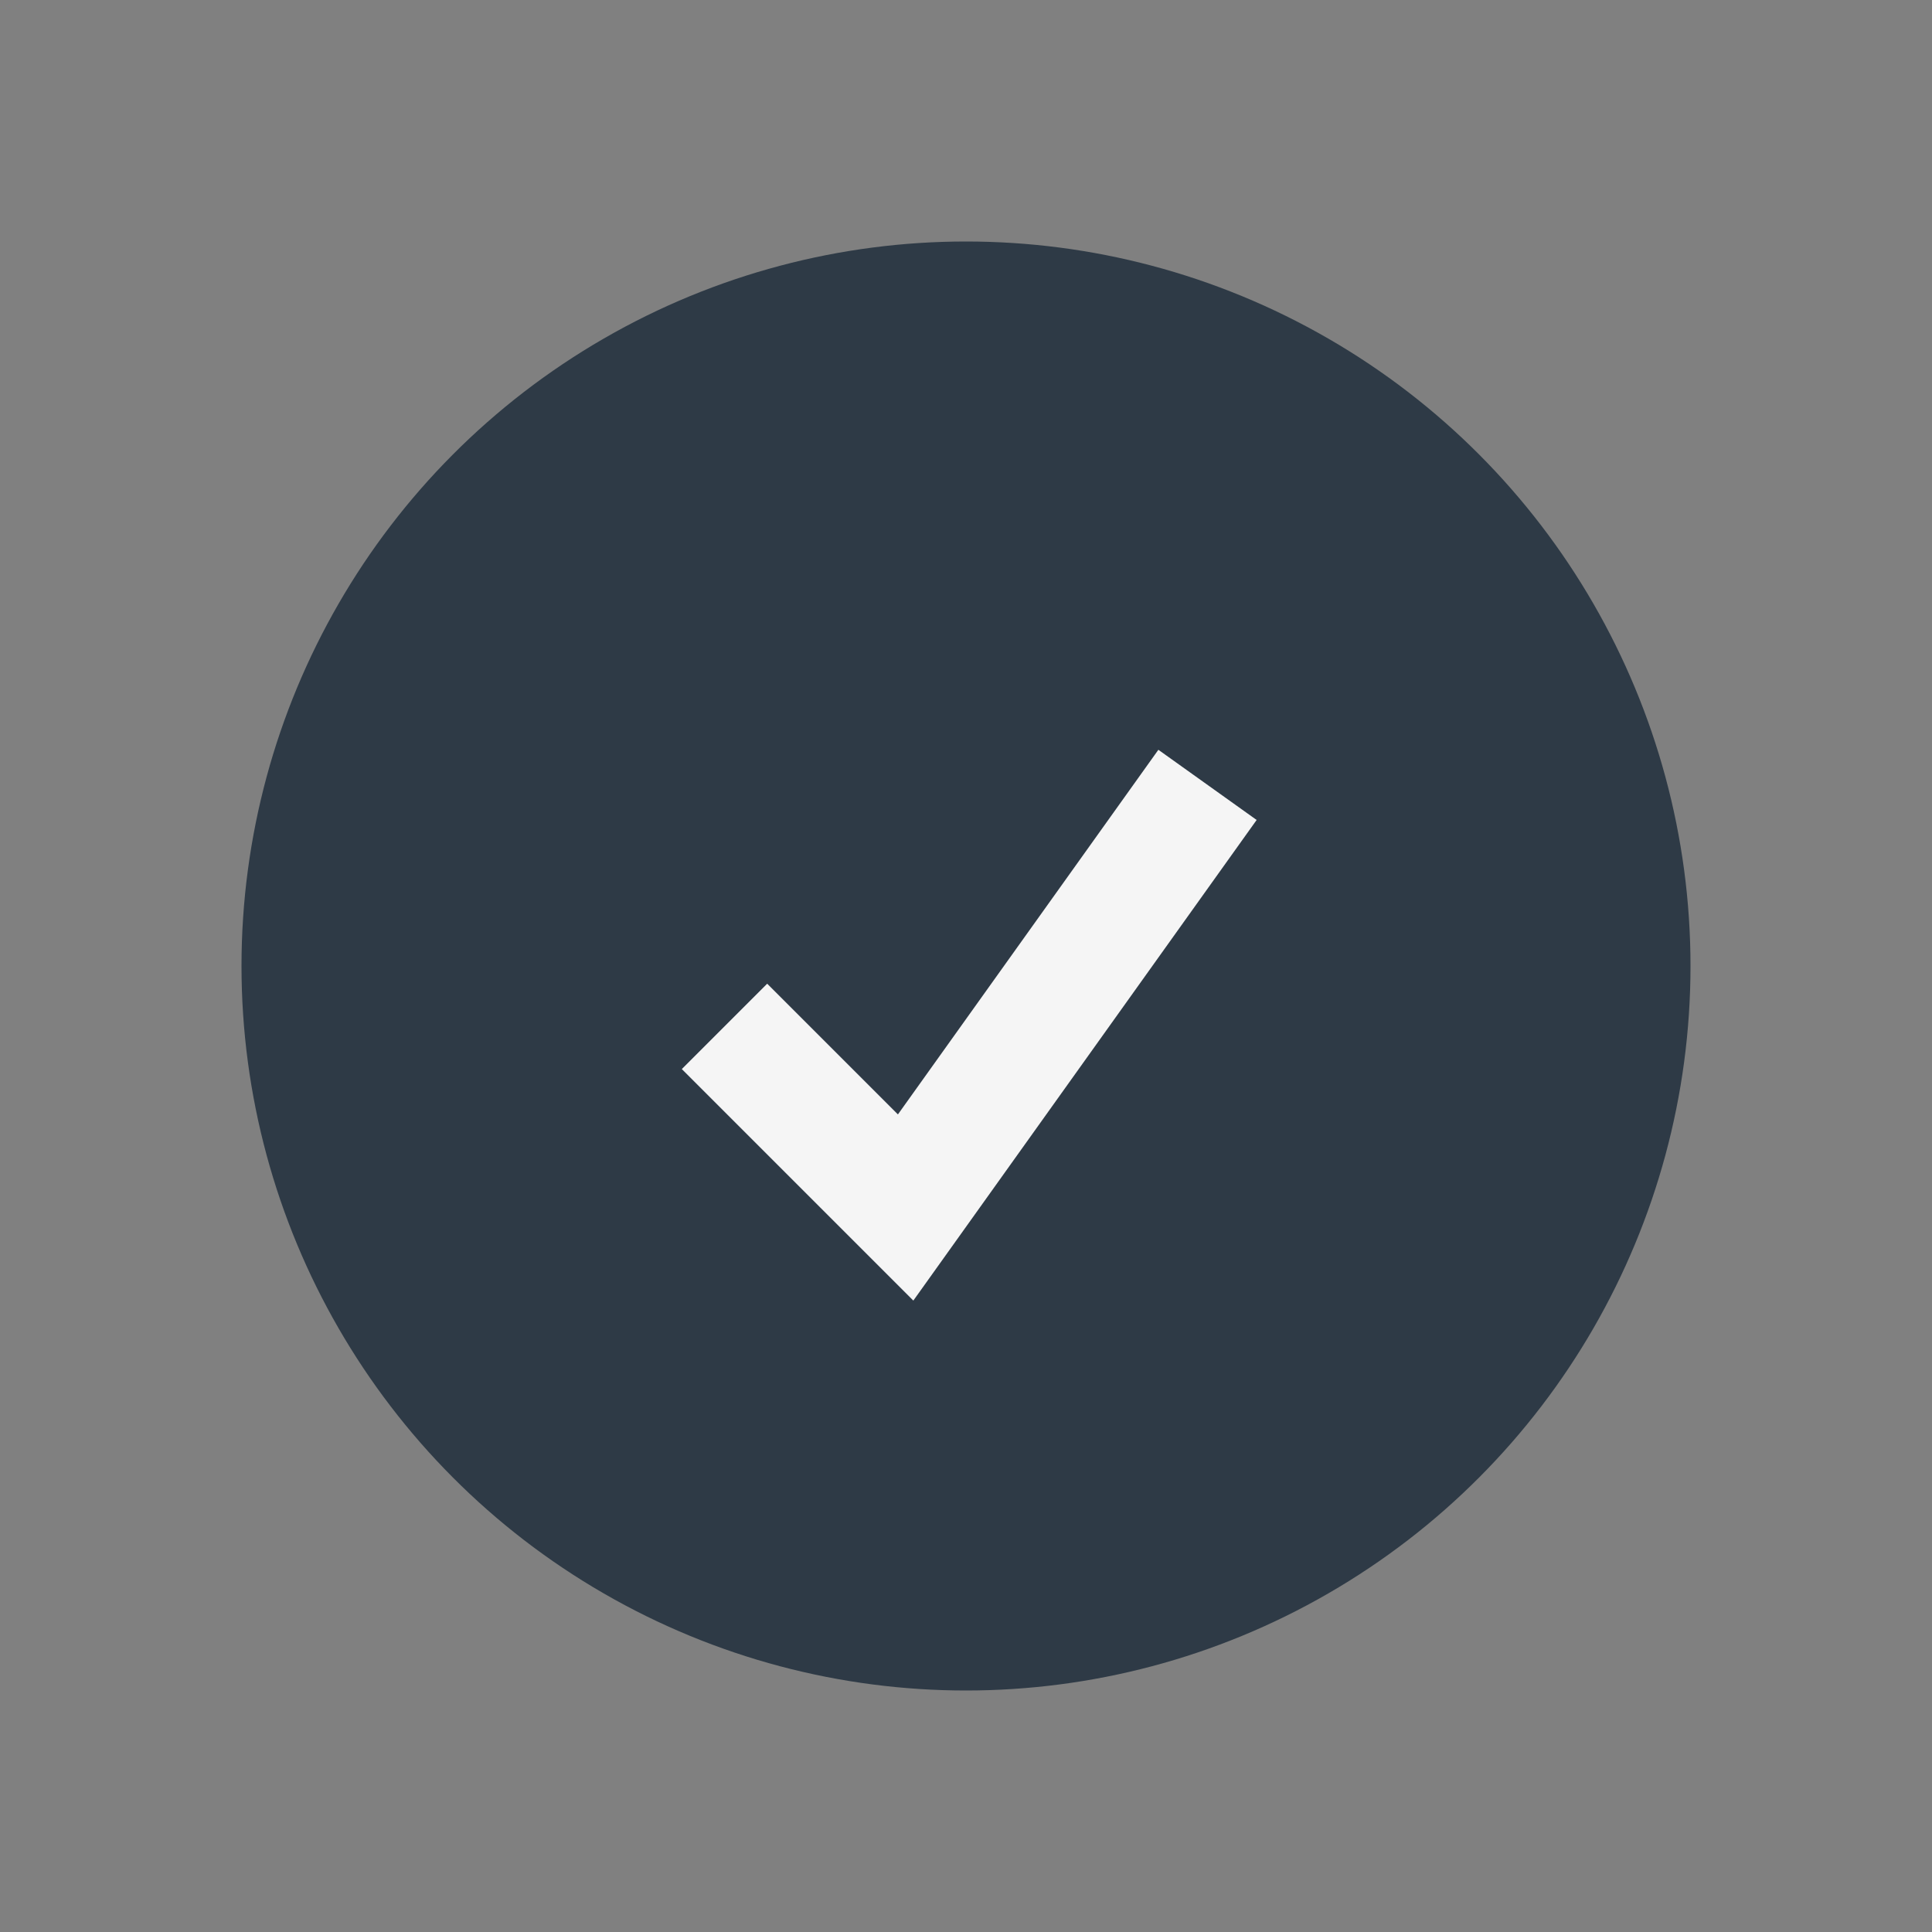 <?xml version="1.0" encoding="UTF-8"?>
<svg xmlns="http://www.w3.org/2000/svg" width="32" height="32" viewBox="0 0 32 32"><rect x="0" y="0" width="32" height="32" fill="#808080" stroke="none"/><circle cx="16" cy="16" r="12" fill="#2E3A46"/><path d="M12 17l3 3 5-7" stroke="#F5F5F5" stroke-width="2" fill="none"/></svg>